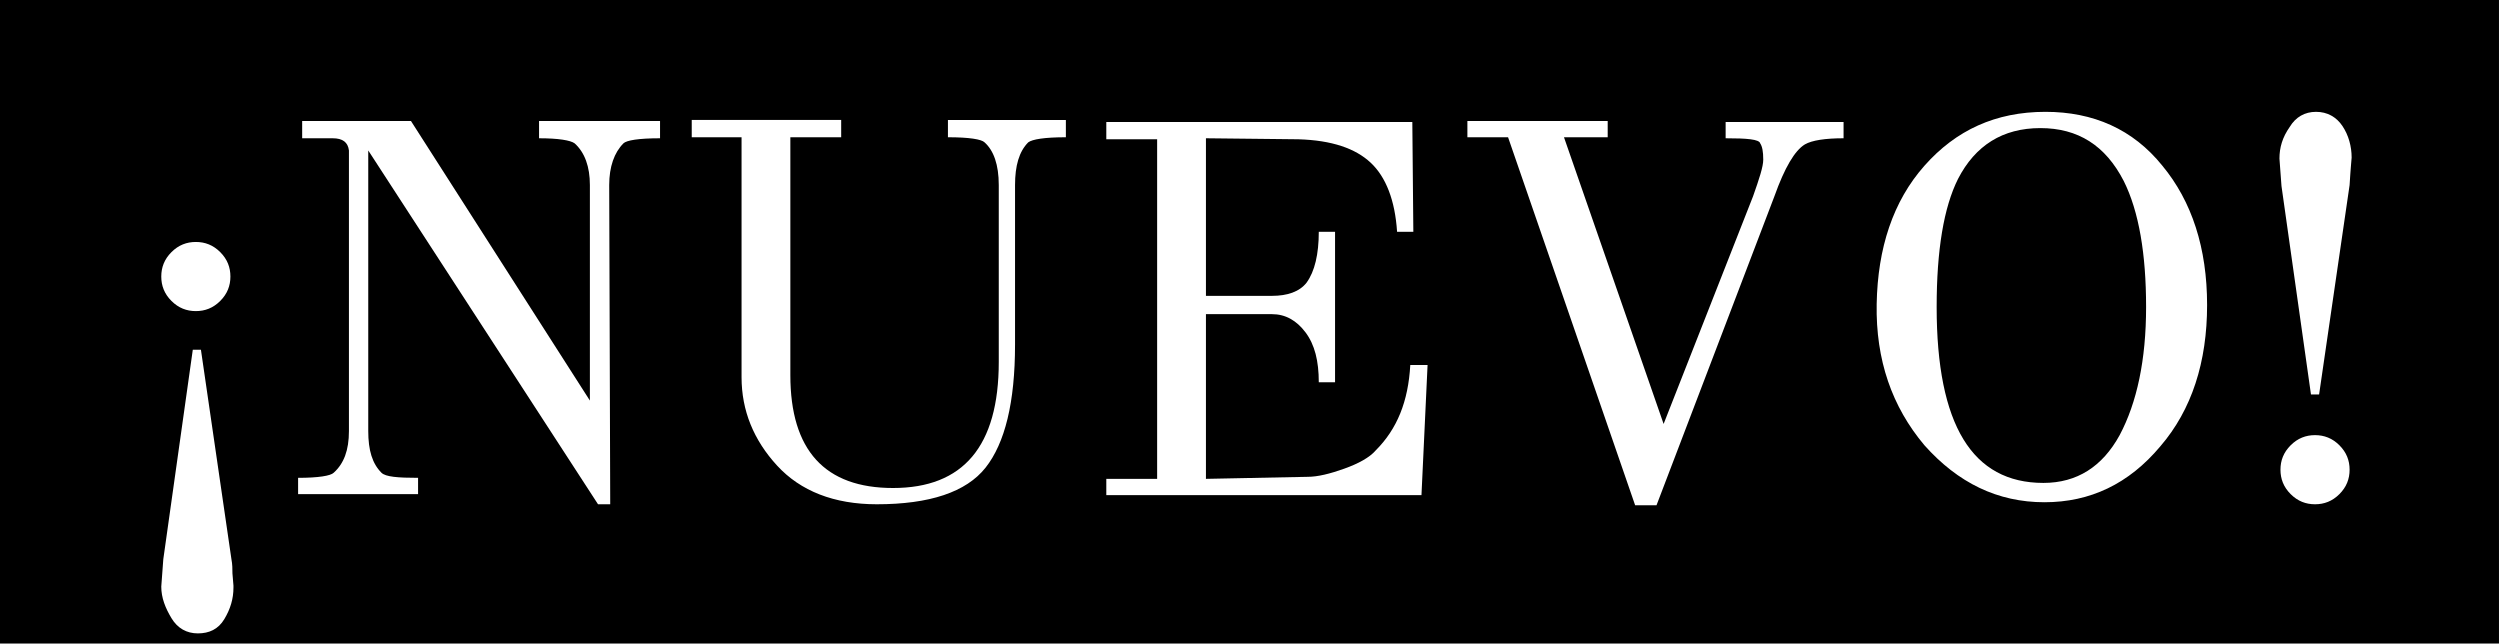 <?xml version="1.0" encoding="utf-8"?>
<!-- Generator: Adobe Illustrator 25.0.0, SVG Export Plug-In . SVG Version: 6.00 Build 0)  -->
<svg version="1.1" id="Capa_1" xmlns="http://www.w3.org/2000/svg" xmlns:xlink="http://www.w3.org/1999/xlink" x="0px" y="0px"
	 viewBox="0 0 245.9 63.3" style="enable-background:new 0 0 245.9 63.3;" xml:space="preserve">
<style type="text/css">
	.st0{clip-path:url(#SVGID_2_);}
	.st1{fill:#FFFFFF;}
</style>
<g>
	<defs>
		<rect id="SVGID_1_" width="245.8" height="63.3"/>
	</defs>
	<clipPath id="SVGID_2_">
		<use xlink:href="#SVGID_1_"  style="overflow:visible;"/>
	</clipPath>
	<g class="st0">
		<path d="M0,0h245.9v63.3H0V0z"/>
	</g>
</g>
<g>
	<g transform="translate(103.963, 201)">
		<g>
			<path class="st1" d="M-81-143.4v0.2c0,1.1-0.3,2.1-0.9,3.1c-0.6,1-1.5,1.4-2.6,1.4c-1.1,0-2-0.5-2.6-1.5c-0.6-1-1-2-1-3.1
				l0.2-2.7l2.9-20.6h0.8l3,20.6c0.1,0.5,0.1,1,0.1,1.4L-81-143.4z M-84.7-177.2c0.9,0,1.7,0.3,2.4,1c0.7,0.7,1,1.5,1,2.4
				c0,0.9-0.3,1.7-1,2.4c-0.7,0.7-1.5,1-2.4,1c-0.9,0-1.7-0.3-2.4-1c-0.7-0.7-1-1.5-1-2.4c0-0.9,0.3-1.7,1-2.4
				C-86.4-176.9-85.6-177.2-84.7-177.2z"/>
		</g>
	</g>
</g>
<g>
	<g transform="translate(115.722, 201)">
		<g>
			<path class="st1" d="M-50.8-189.1v1.7c-2.1,0-3.3,0.2-3.6,0.5c-0.9,0.9-1.4,2.3-1.4,4.1l0.1,31.4h-1.2l-22.6-34.8v27.6
				c0,1.9,0.4,3.2,1.3,4.1c0.4,0.4,1.6,0.5,3.6,0.5v1.6h-11.8v-1.6c2,0,3.2-0.2,3.5-0.5c1-0.9,1.5-2.2,1.5-4.1v-27.6
				c-0.1-0.8-0.6-1.2-1.6-1.2h-3v-1.7h10.7l17.6,27.5v-21.2c0-1.8-0.5-3.2-1.5-4.1c-0.4-0.3-1.6-0.5-3.5-0.5v-1.7H-50.8z"/>
		</g>
	</g>
</g>
<g>
	<g transform="translate(145.039, 201)">
		<g>
			<path class="st1" d="M-40.2-189.2v1.7c-2.1,0-3.3,0.2-3.7,0.5c-0.9,0.9-1.3,2.3-1.3,4.2v15.7c0,5.7-1,9.7-2.9,12.1
				c-1.9,2.4-5.5,3.6-10.7,3.6c-4.2,0-7.5-1.3-9.8-3.8c-2.3-2.5-3.5-5.4-3.5-8.7v-23.6H-77v-1.7h14.7v1.7h-5v23.4
				c0,7.4,3.4,11.1,10.1,11.1c6.9,0,10.4-4.1,10.4-12.4v-17.4c0-2-0.5-3.4-1.4-4.2c-0.3-0.3-1.5-0.5-3.6-0.5v-1.7H-40.2z"/>
		</g>
	</g>
</g>
<g>
	<g transform="translate(174.916, 201)">
		<g>
			<path class="st1" d="M-36.2-165.1h1.7l-0.6,12.8h-31v-1.6h5v-33.4h-5v-1.7h30.1l0.1,10.8h-1.6c-0.2-3.1-1.1-5.4-2.6-6.8
				c-1.5-1.4-3.8-2.2-7.1-2.3l-9.1-0.1v15.5h6.5c1.5,0,2.7-0.4,3.4-1.3c0.8-1.1,1.2-2.8,1.2-5h1.6v14.8h-1.6c0-2.1-0.4-3.7-1.3-4.9
				c-0.9-1.2-2-1.8-3.3-1.8h-6.5v16.2l10-0.2c1,0,2.2-0.3,3.6-0.8c1.4-0.5,2.5-1.1,3.1-1.8C-37.5-158.8-36.4-161.5-36.2-165.1z"/>
		</g>
	</g>
</g>
<g>
	<g transform="translate(202.833, 201)">
		<g>
			<path class="st1" d="M-21.5-189v1.6c-1.8,0-3.1,0.2-3.8,0.6c-1,0.6-2,2.3-3,5.1l-11.6,30.4H-42l-12.5-36.2h-4v-1.6h13.8v1.6H-49
				l9.8,28.2l8.8-22.4c0.6-1.7,1-2.9,1-3.6c0-0.8-0.1-1.3-0.3-1.6c-0.1-0.4-1.3-0.5-3.4-0.5v-1.6H-21.5z"/>
		</g>
	</g>
</g>
<g>
	<g transform="translate(231.59, 201)">
		<g>
			<path class="st1" d="M-18.9-184.7c2.9,3.5,4.4,8.1,4.4,13.7c0,5.6-1.5,10.3-4.6,13.9c-3.1,3.7-6.9,5.5-11.4,5.5
				c-4.6,0-8.5-1.9-11.8-5.6c-3.2-3.8-4.8-8.4-4.7-13.9c0.1-5.5,1.6-10.1,4.7-13.6c3.1-3.5,7-5.3,11.9-5.3
				C-25.7-190-21.8-188.3-18.9-184.7z M-30.6-153.5c3.3,0,5.8-1.6,7.5-4.7c1.7-3.2,2.6-7.4,2.6-12.6s-0.7-9.4-2.2-12.4
				c-1.8-3.5-4.5-5.2-8.2-5.2c-3.7,0-6.4,1.7-8.1,5c-1.4,2.8-2.1,7-2.1,12.6C-41.1-159.2-37.6-153.5-30.6-153.5z"/>
		</g>
	</g>
</g>
<g>
	<g transform="translate(260.307, 201)">
		<g>
			<path class="st1" d="M-35.9-182.7l-0.2-2.7c0-1.1,0.3-2.1,1-3.1c0.6-1,1.5-1.5,2.6-1.5c1.1,0,2,0.5,2.6,1.4s0.9,2,0.9,3.1
				c0,0.1-0.1,1-0.2,2.7l-3,20.6h-0.8L-35.9-182.7z M-32.6-158.2c0.9,0,1.7,0.3,2.4,1c0.7,0.7,1,1.5,1,2.4c0,0.9-0.3,1.7-1,2.4
				c-0.7,0.7-1.5,1-2.4,1c-0.9,0-1.7-0.3-2.4-1c-0.7-0.7-1-1.5-1-2.4c0-0.9,0.3-1.7,1-2.4C-34.3-157.9-33.5-158.2-32.6-158.2z"/>
		</g>
	</g>
</g>
</svg>
